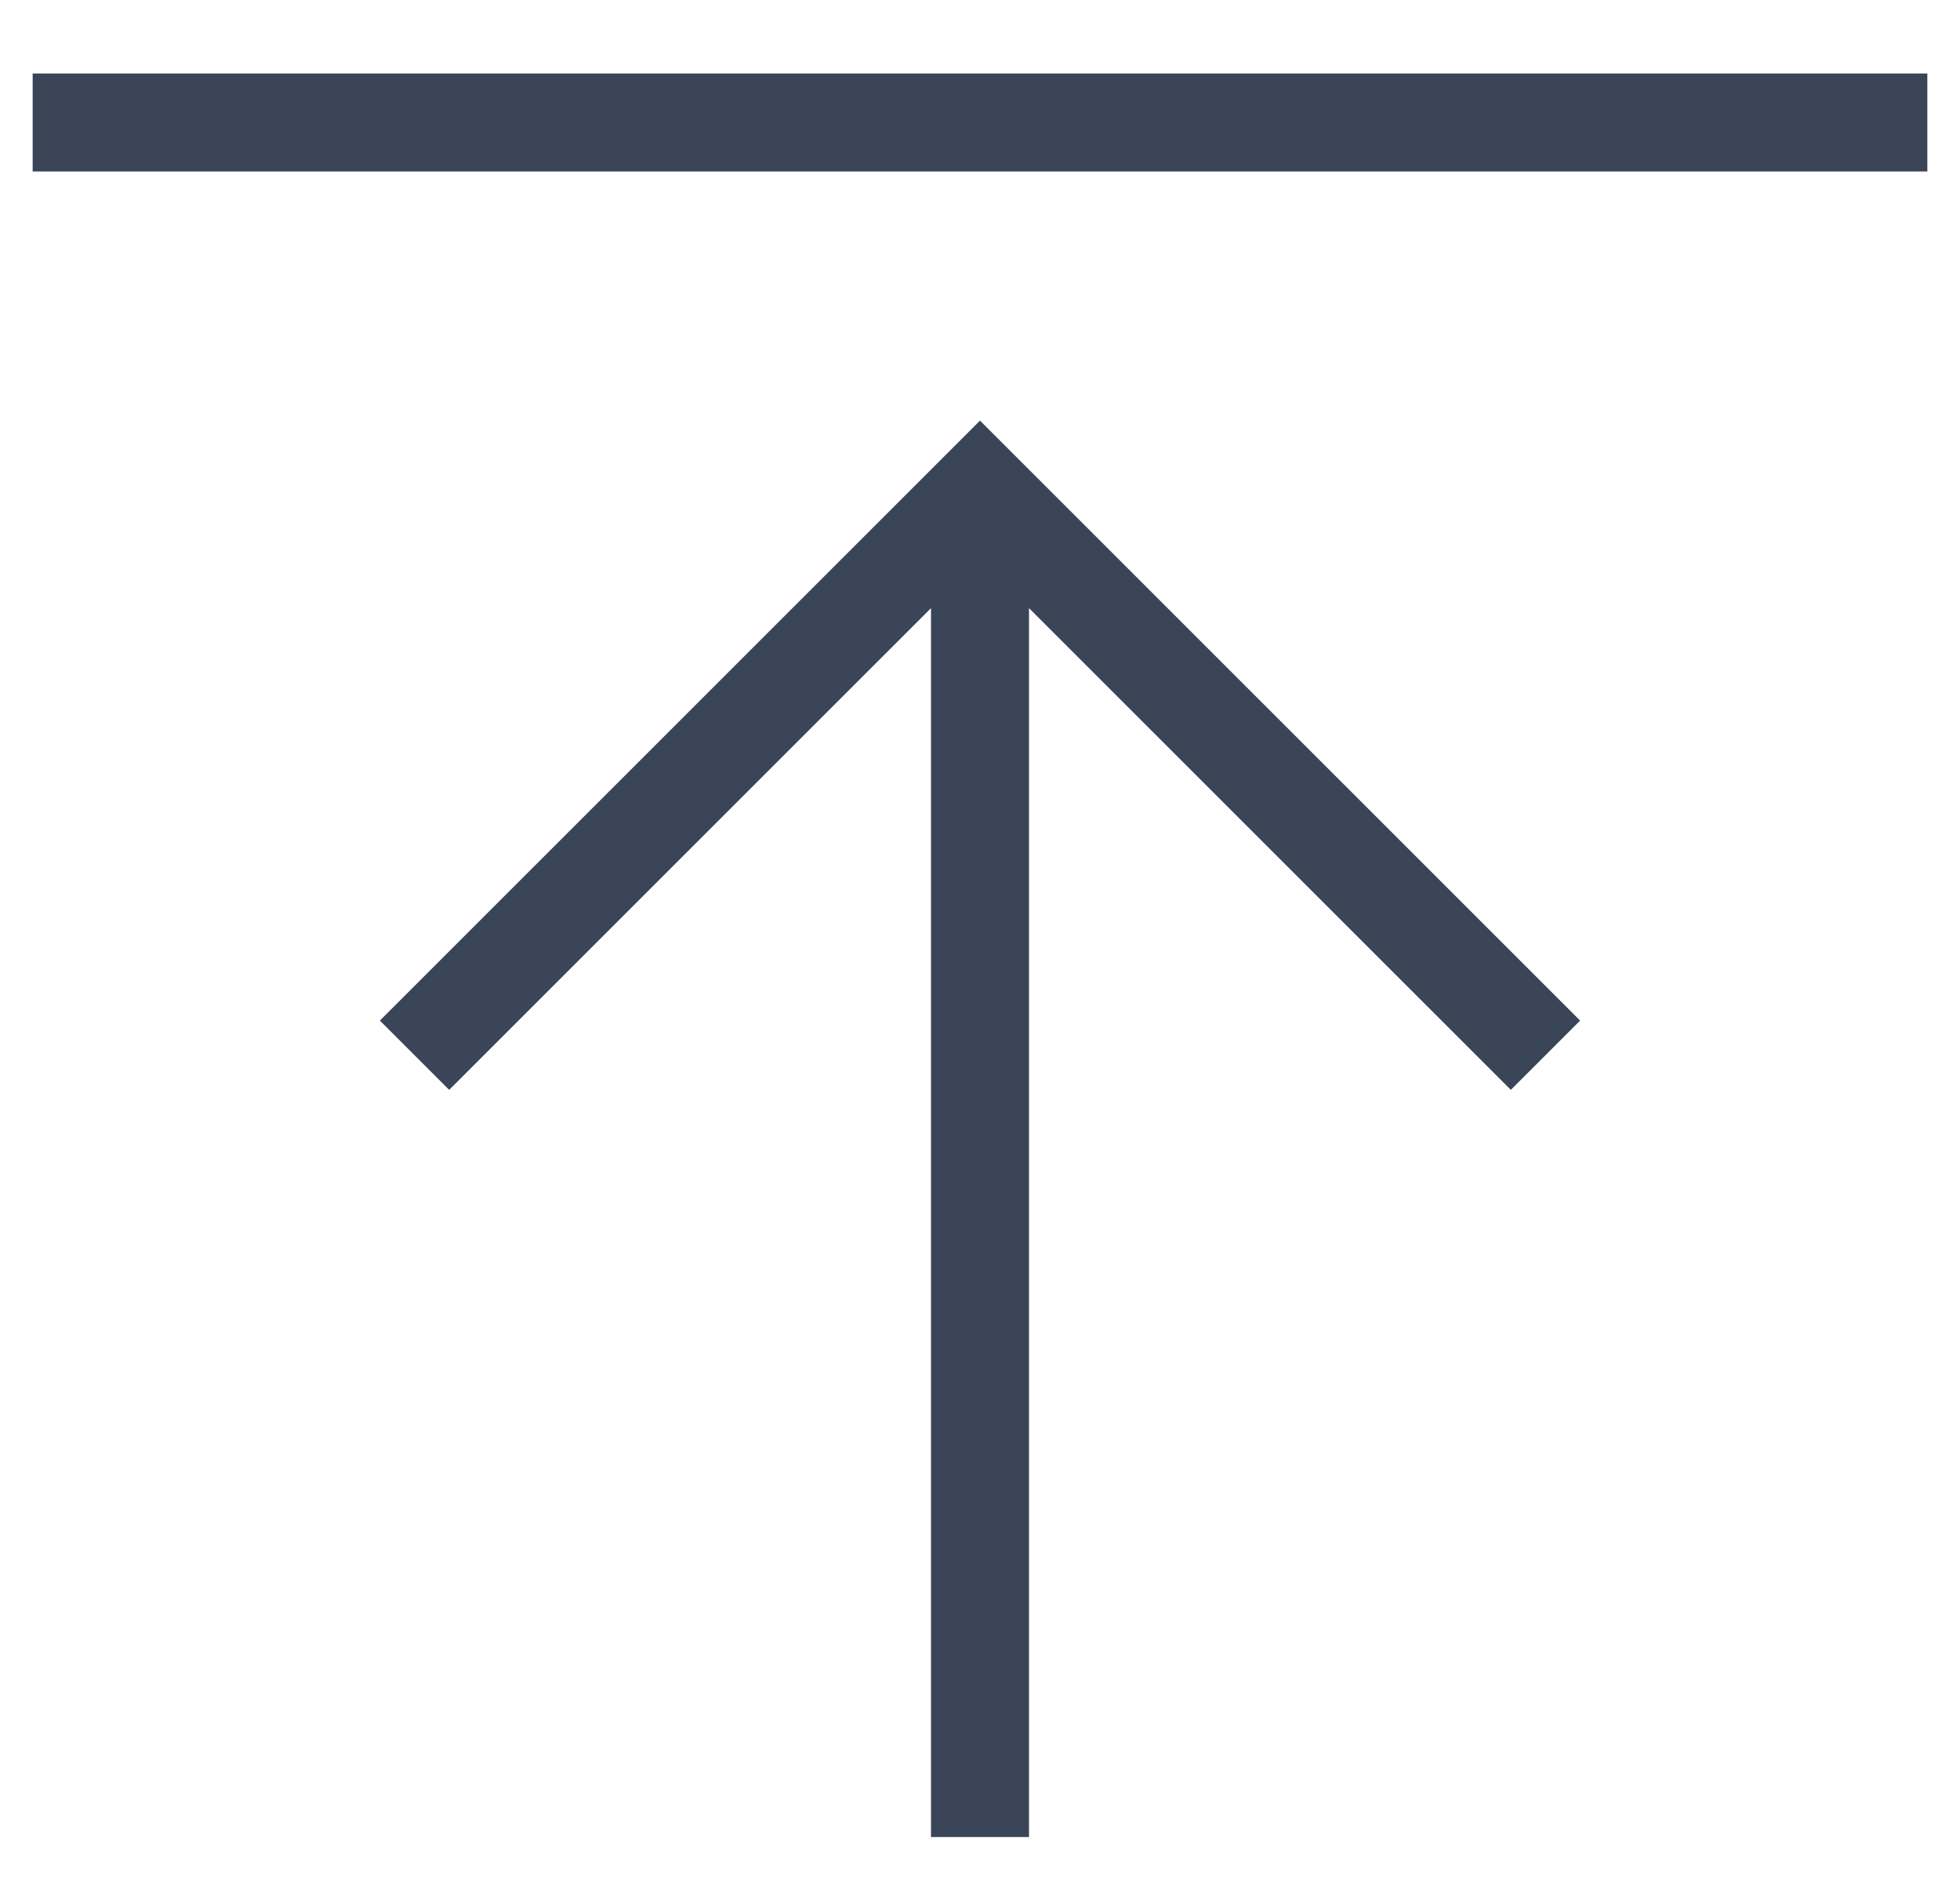 <svg width="24" height="23" viewBox="0 0 24 23" fill="none" xmlns="http://www.w3.org/2000/svg">
<path d="M12 22.5V6" stroke="#3A4657" stroke-width="1.2"/>
<path d="M18.5 12.5L12 6L5.5 12.5" stroke="#3A4657" stroke-width="1.2" stroke-linecap="square"/>
<path fill-rule="evenodd" clip-rule="evenodd" d="M23 1.5H1H23Z" fill="#D8D8D8"/>
<path d="M23 1.5H1" stroke="#3A4657" stroke-width="1.2" stroke-linecap="square"/>
</svg>
